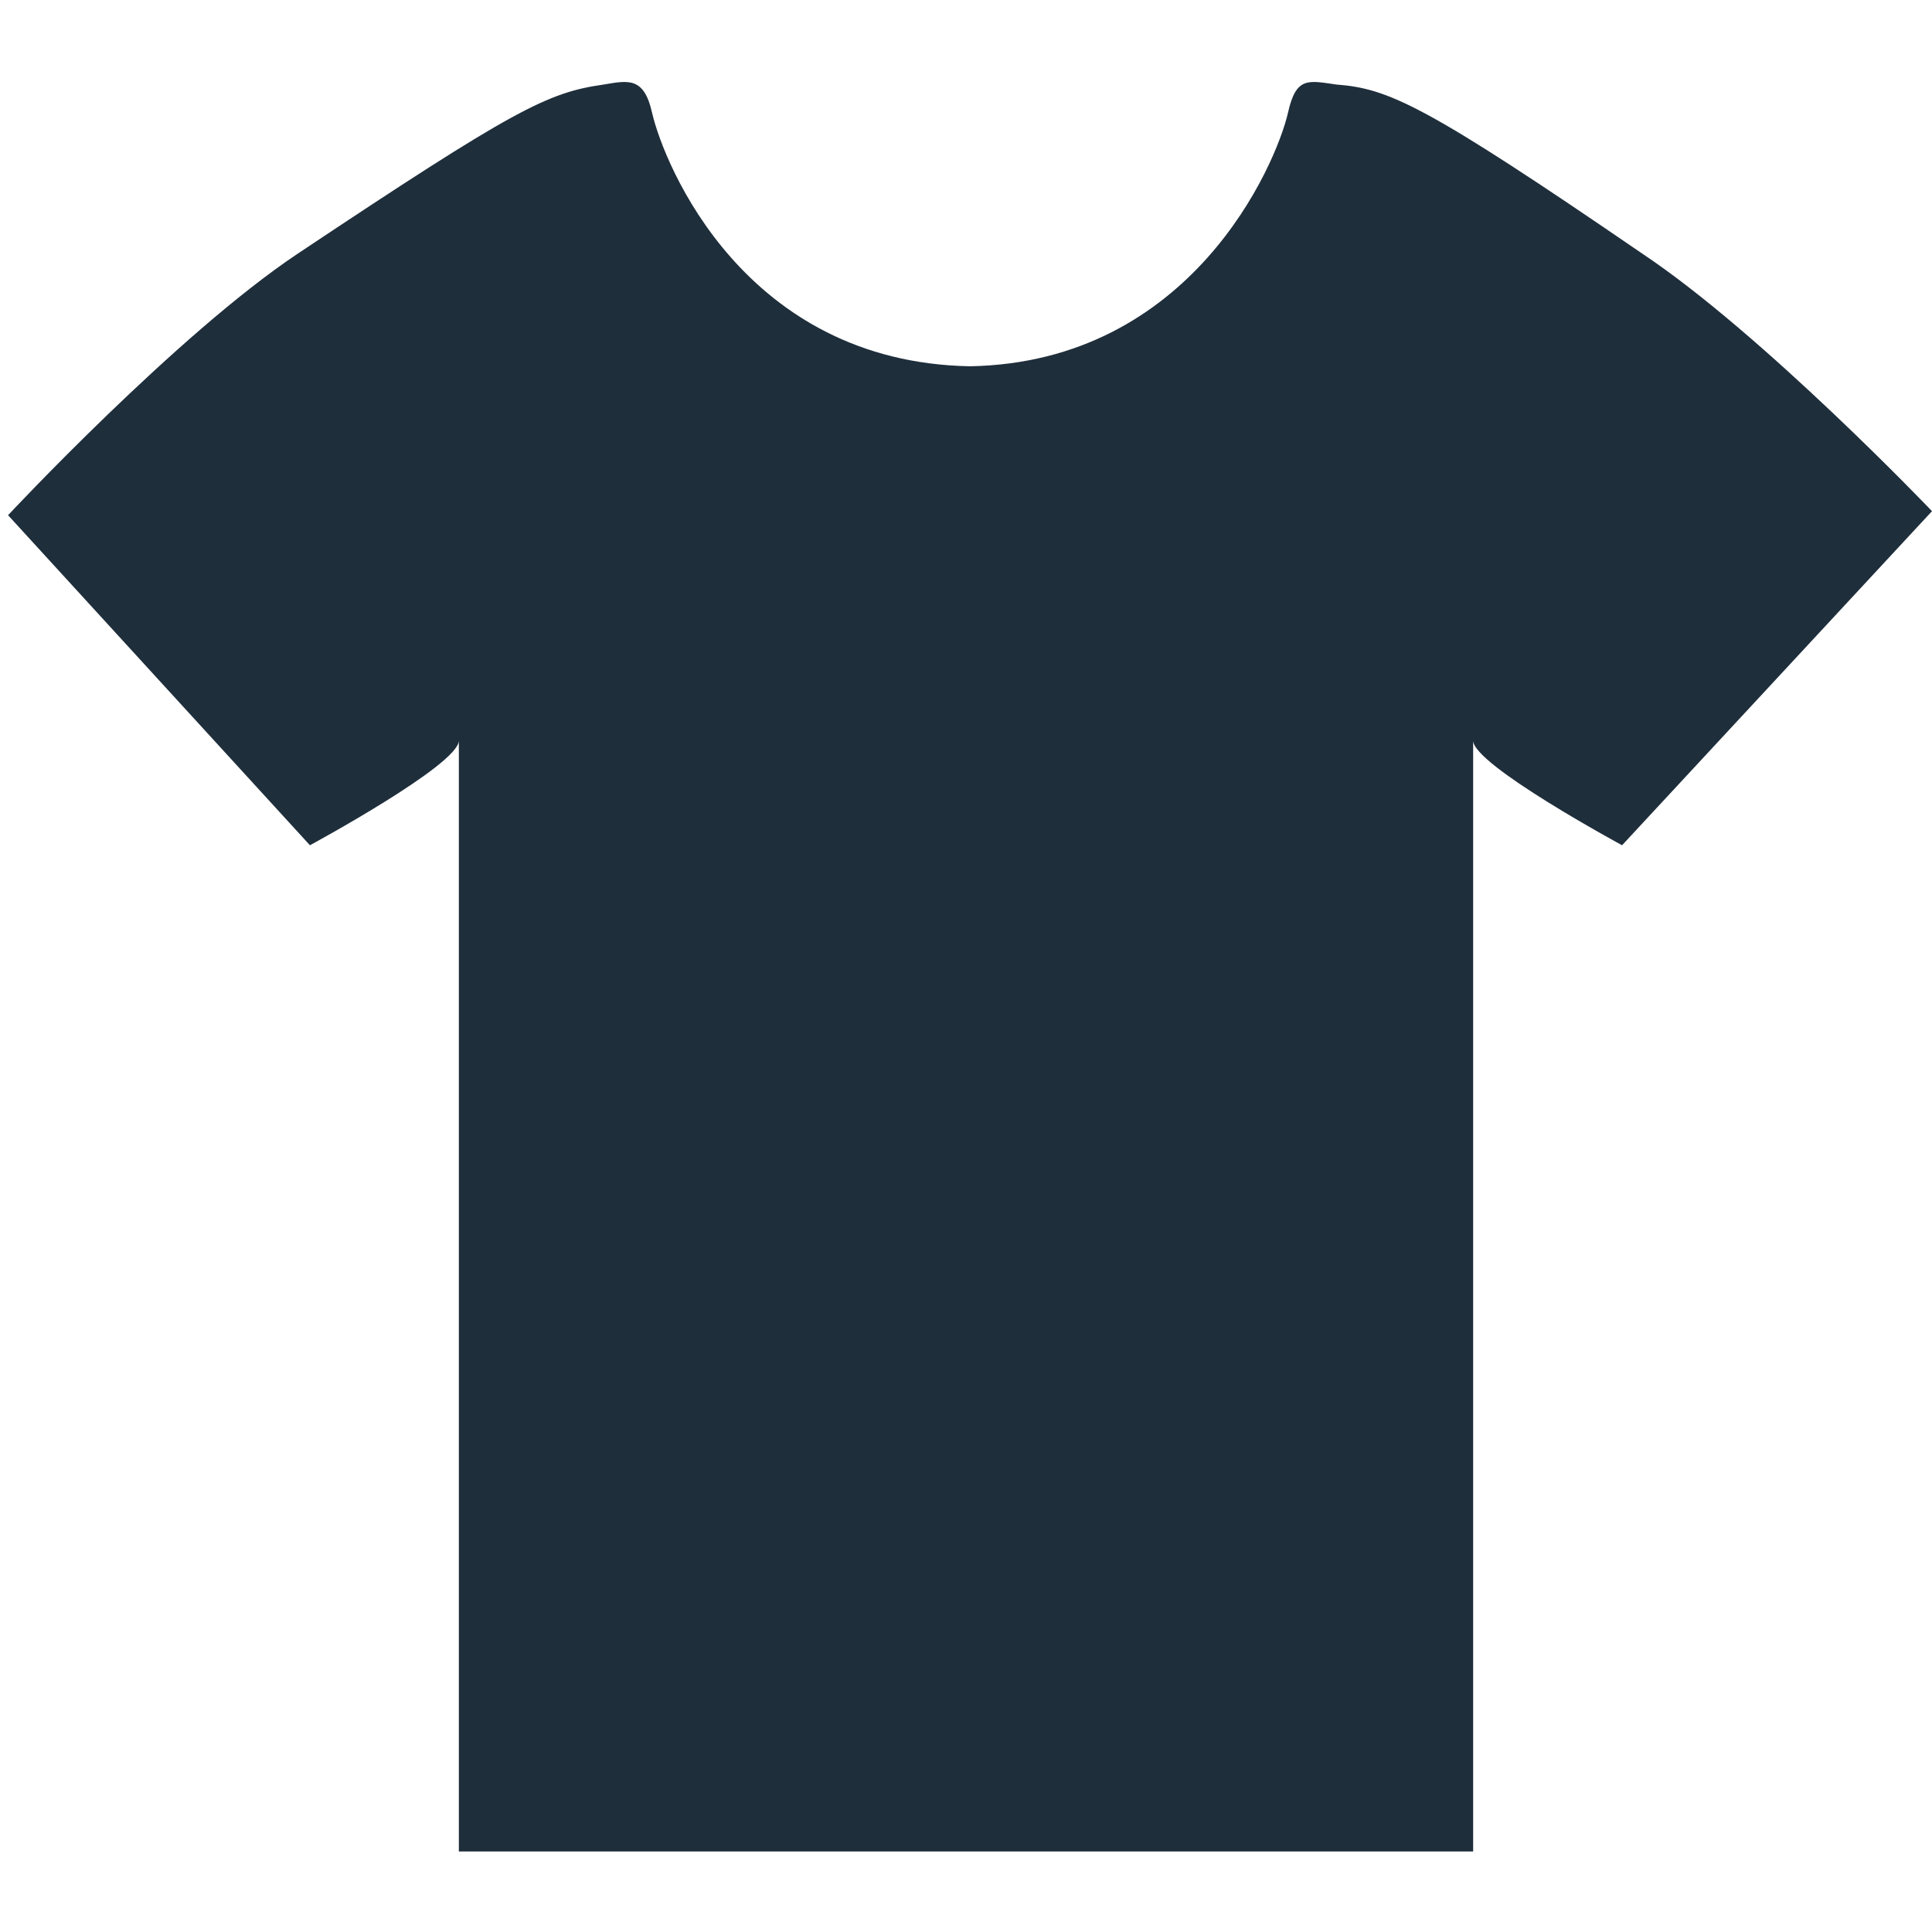 <svg xmlns='http://www.w3.org/2000/svg' viewBox='0 0 48 48' fill='#1f2e3b'><path d='M40.8 6.3c-5.4-3.7-6.3-4.1-7.6-4.2-.7-.1-1-.2-1.2.7-.3 1.3-2.4 6.2-7.9 6.3-5.6-.1-7.6-5-7.9-6.3-.2-.9-.6-.8-1.2-.7-1.4.2-2.2.6-7.6 4.2-3 2-7.2 6.5-7.2 6.5L7.7 21s3.7-2 3.7-2.6V46h25.2V18.4c0 .6 3.7 2.6 3.7 2.6l7.7-8.3s-4.2-4.4-7.2-6.4z'/></svg>
